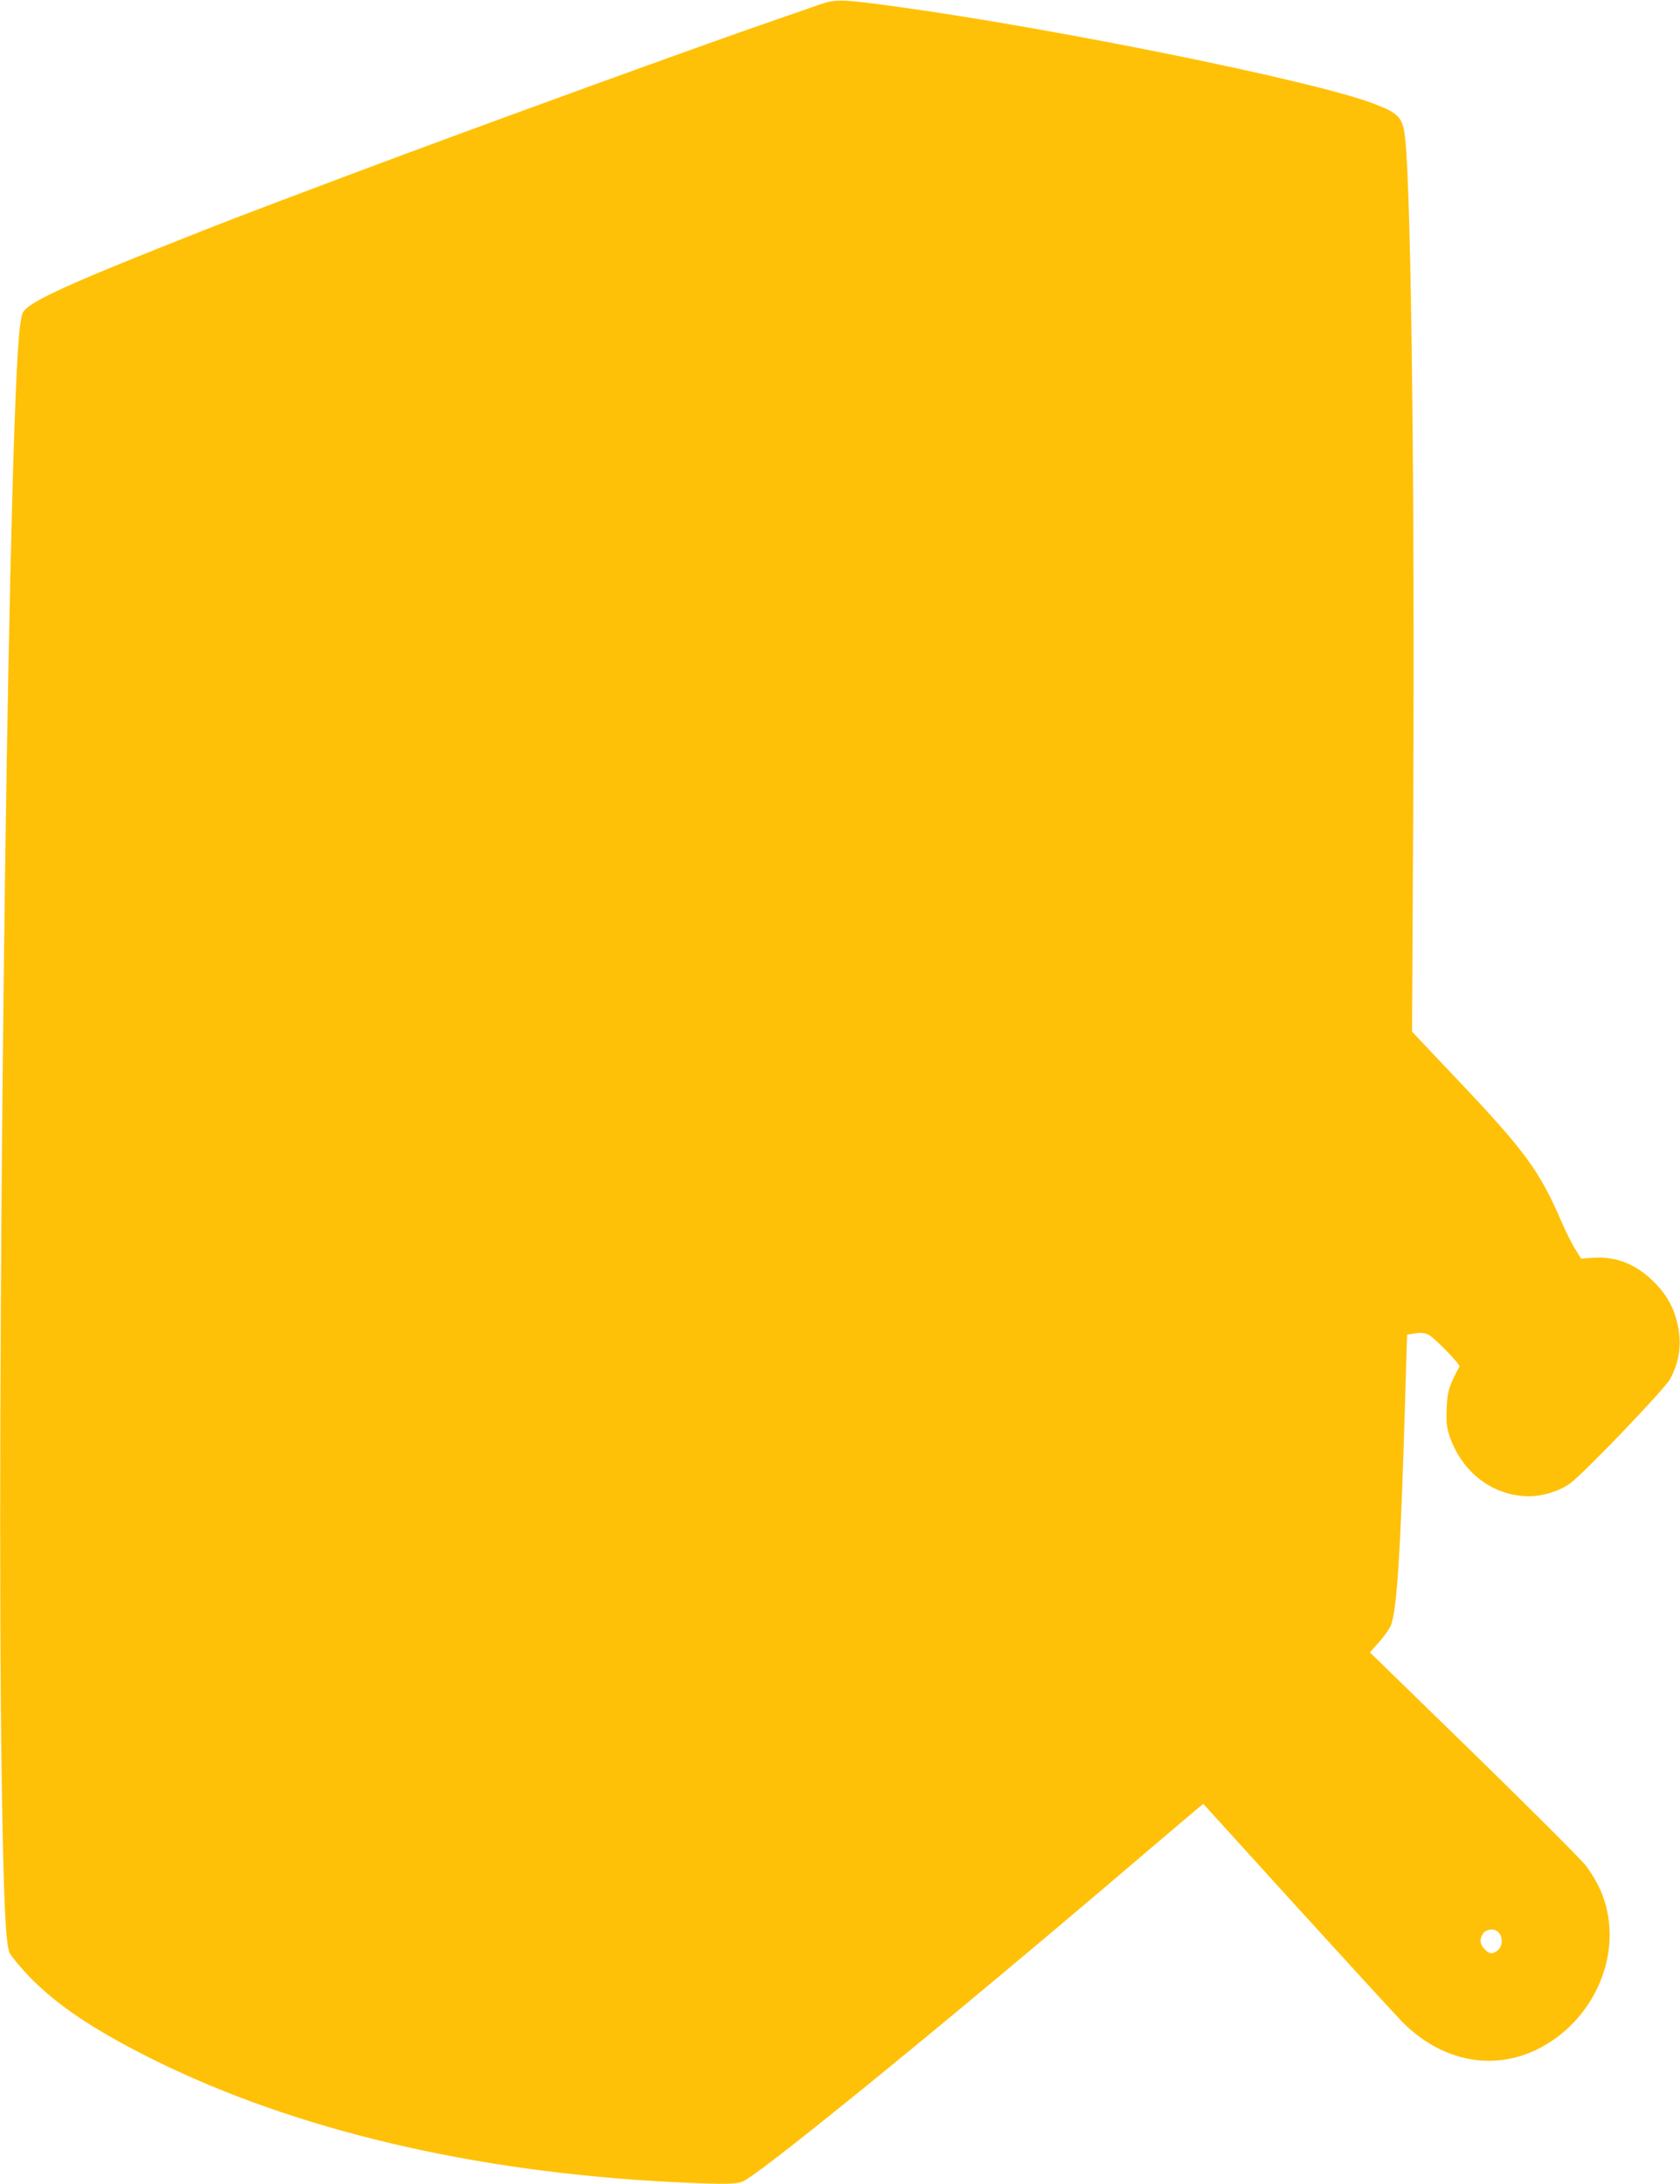 <?xml version="1.0" standalone="no"?>
<!DOCTYPE svg PUBLIC "-//W3C//DTD SVG 20010904//EN"
 "http://www.w3.org/TR/2001/REC-SVG-20010904/DTD/svg10.dtd">
<svg version="1.0" xmlns="http://www.w3.org/2000/svg"
 width="985pt" height="1280pt" viewBox="0 0 985 1280"
 preserveAspectRatio="xMidYMid meet">
<g transform="translate(0,1280) scale(0.1,-0.1)"
fill="#ffc107" stroke="none">
<path d="M4810 12775 c-41 -15 -160 -56 -265 -92 -450 -155 -1815 -651 -2505
-911 -688 -259 -709 -267 -1090 -419 -589 -235 -786 -328 -816 -385 -8 -15
-19 -83 -24 -150 -69 -879 -133 -6305 -100 -8448 11 -719 23 -967 47 -1018 10
-20 61 -81 114 -137 165 -170 382 -315 734 -490 831 -411 1877 -657 3044 -715
314 -15 380 -14 420 11 178 108 1251 985 2270 1854 200 170 376 320 390 331
l26 21 545 -600 c300 -329 579 -634 620 -676 228 -232 529 -293 795 -162 328
163 500 550 389 879 -21 65 -57 131 -106 197 -25 33 -320 328 -655 655 l-611
595 54 61 c30 33 60 76 68 95 37 89 59 441 86 1379 5 179 10 326 10 327 0 0
22 4 49 8 35 5 57 2 78 -9 32 -16 186 -174 180 -185 -61 -114 -72 -148 -75
-246 -3 -81 0 -111 16 -160 73 -216 256 -355 468 -355 80 0 177 30 239 75 76
53 556 554 587 612 58 107 71 219 39 341 -24 94 -71 170 -148 242 -101 95
-215 137 -345 128 l-68 -5 -36 58 c-20 33 -54 101 -76 152 -132 306 -214 418
-617 843 l-262 277 7 1351 c9 1790 -12 3527 -46 3871 -14 141 -33 161 -210
226 -365 132 -1834 430 -2765 559 -326 45 -364 46 -455 15z m3966 -11293 c38
-25 39 -91 1 -117 -30 -21 -44 -19 -72 10 -29 28 -32 61 -9 93 15 22 57 30 80
14z"/>
</g>
</svg>
